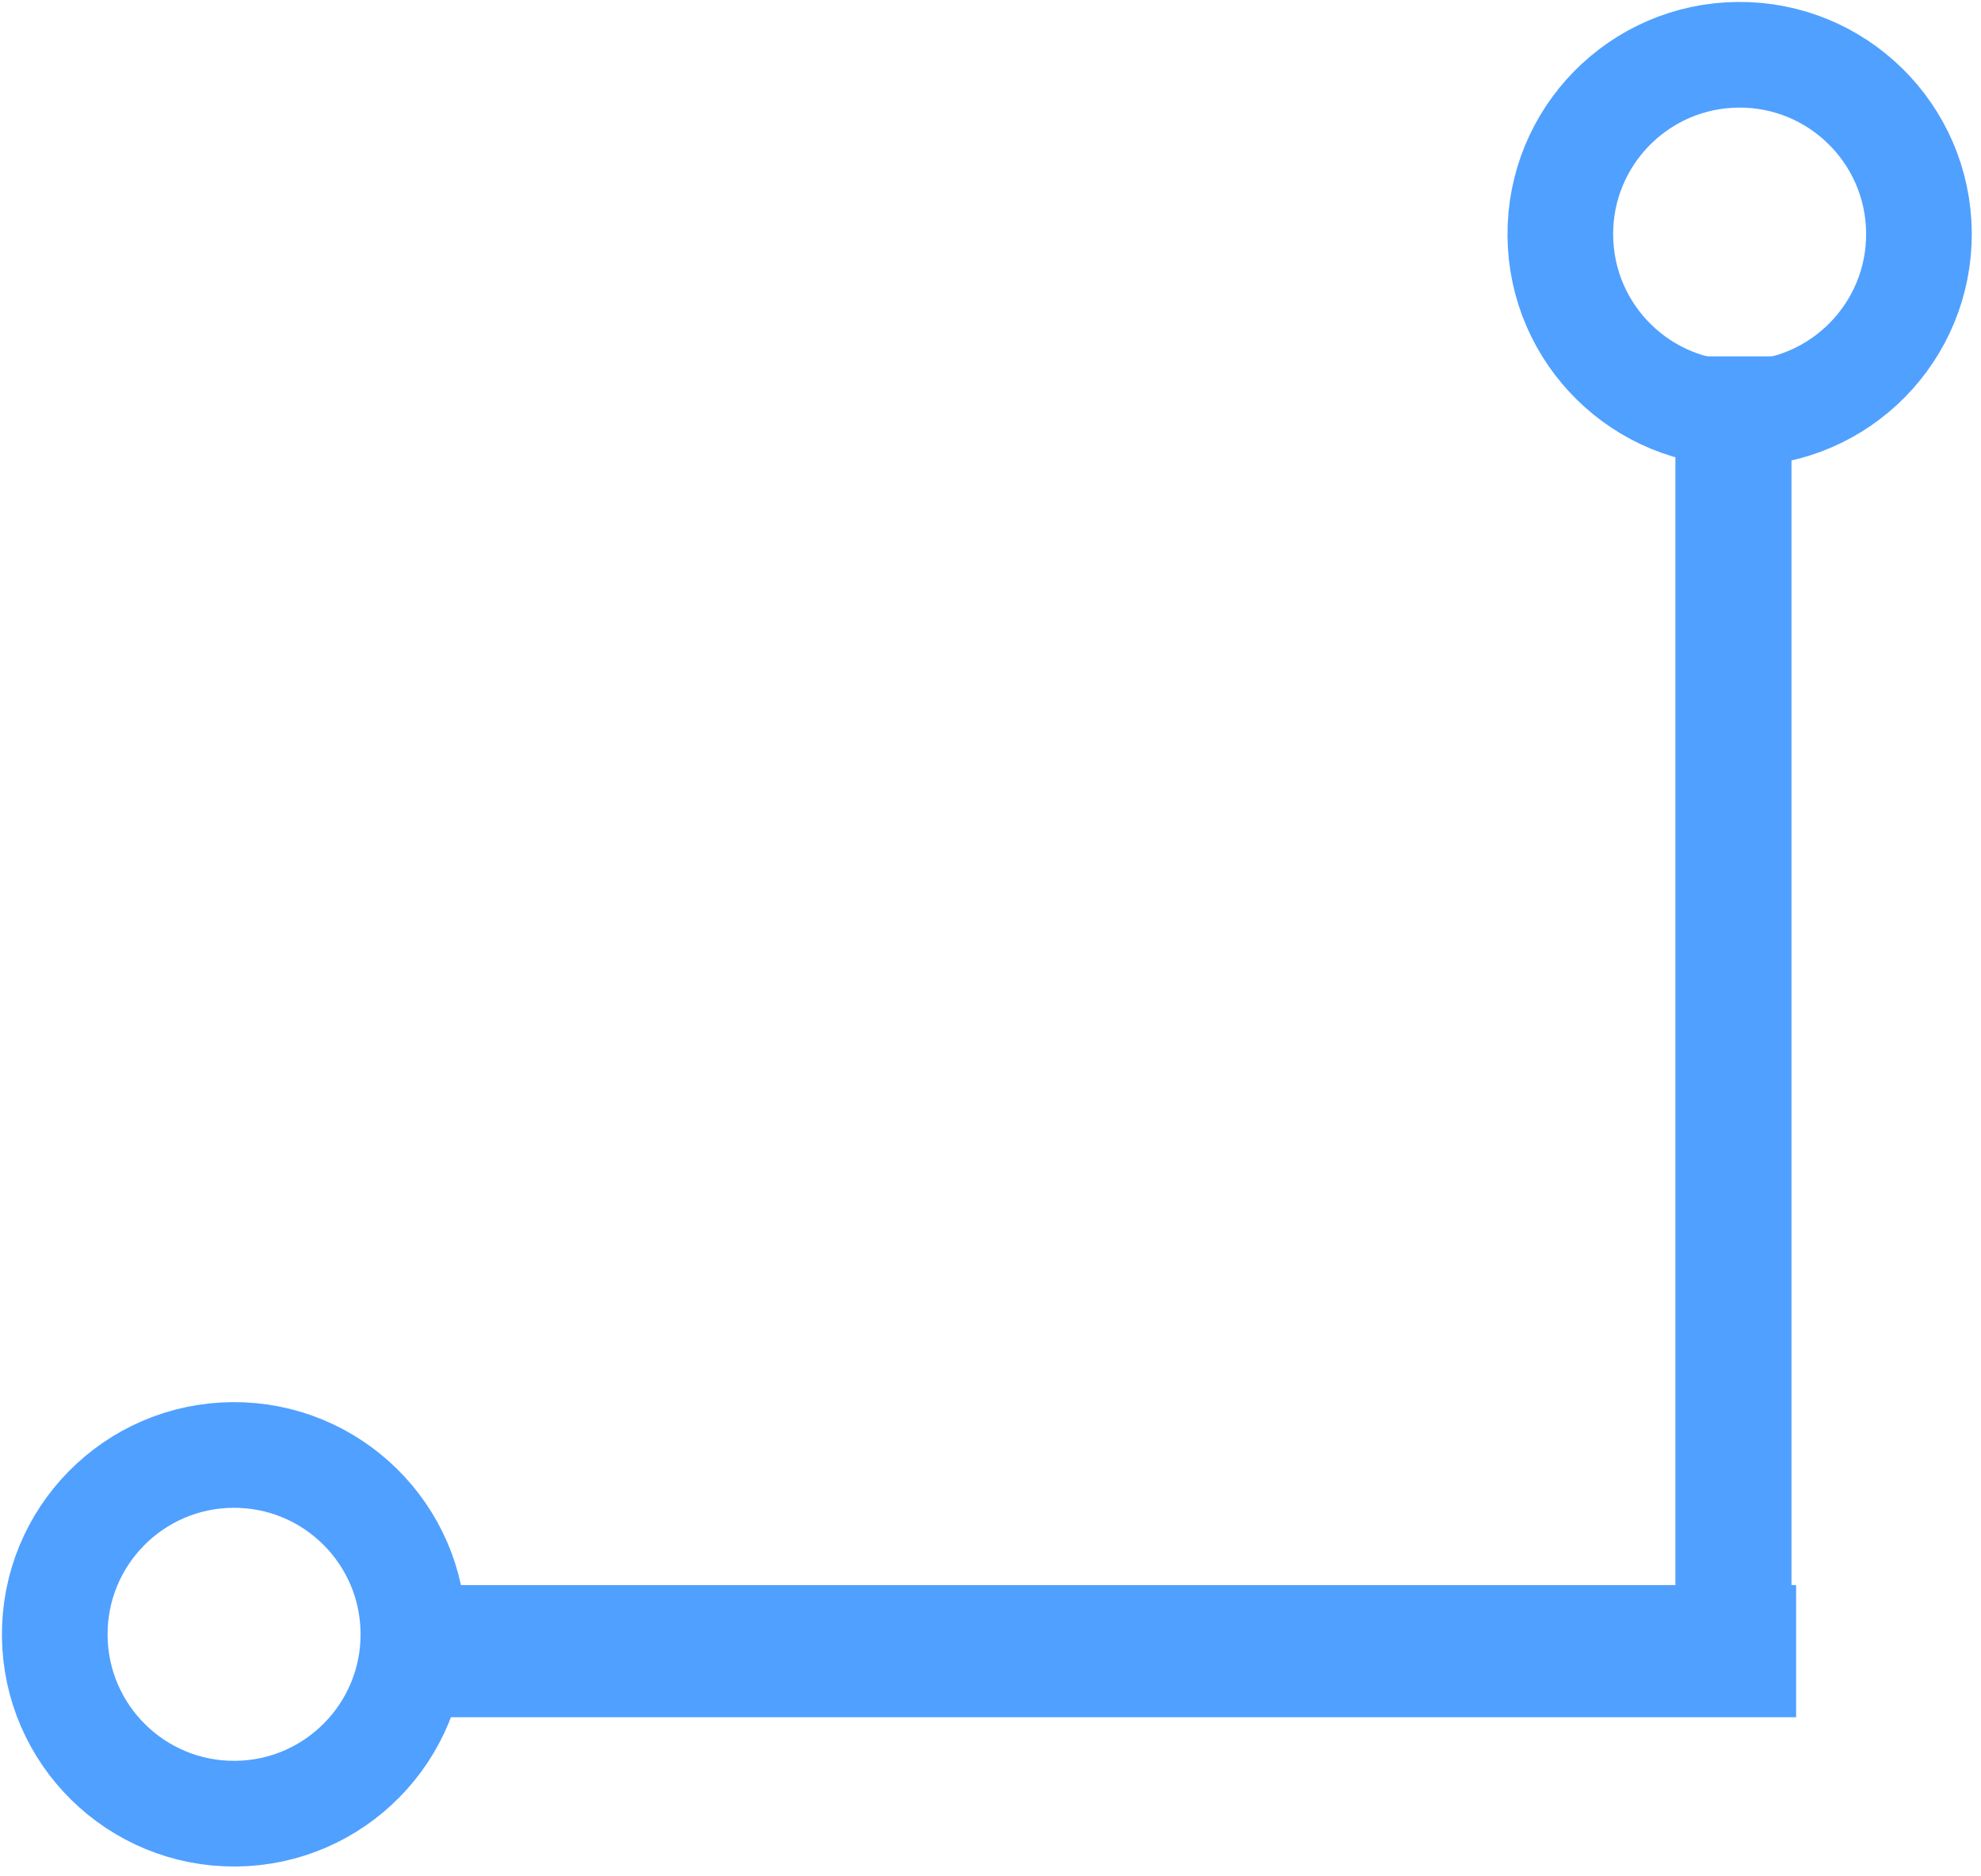 <svg width="75" height="71" viewBox="0 0 75 71" fill="none" xmlns="http://www.w3.org/2000/svg">
<rect x="63.43" y="64.758" width="51.269" height="4.395" transform="rotate(-90 63.43 64.758)" fill="#50A0FF"/>
<rect x="17" y="60" width="51" height="5" fill="#50A0FF"/>
<circle cx="8.862" cy="61.862" r="6.789" transform="rotate(-0.476 8.862 61.862)" stroke="#50A0FF" stroke-width="4"/>
<circle cx="65.862" cy="8.862" r="6.789" transform="rotate(-0.476 65.862 8.862)" stroke="#50A0FF" stroke-width="4"/>
</svg>

